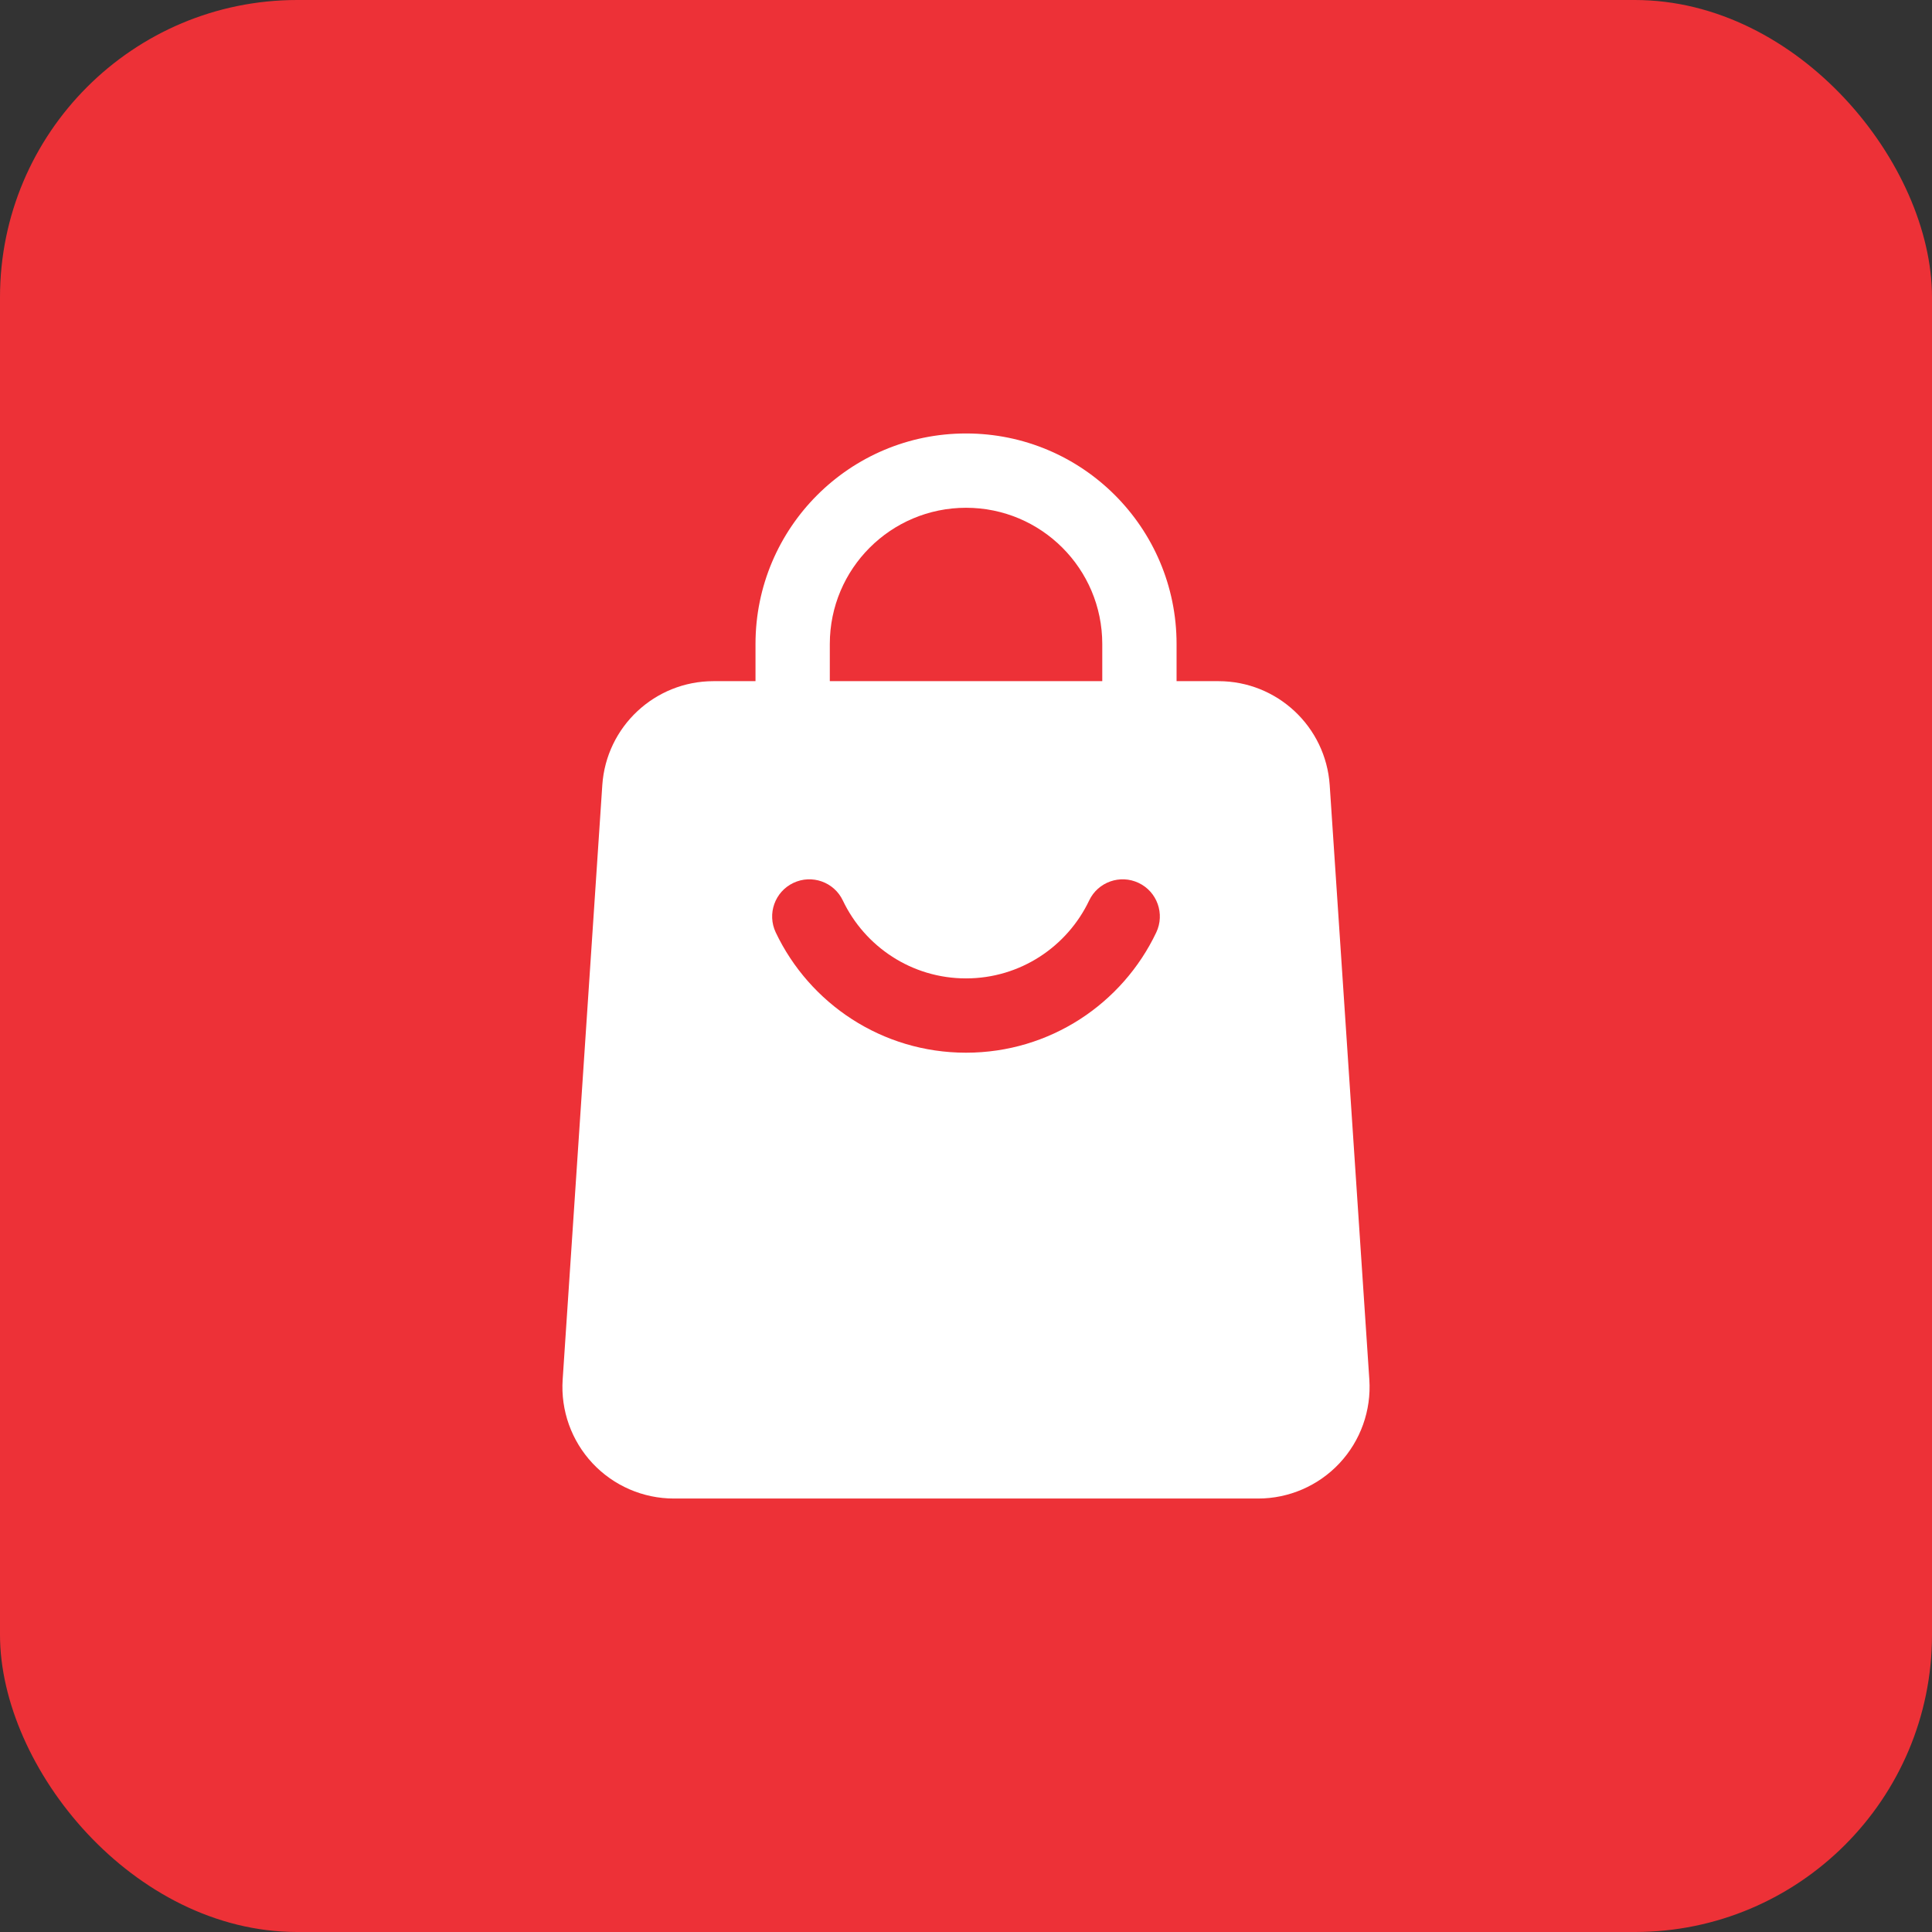 <svg width="130" height="130" viewBox="0 0 130 130" fill="none" xmlns="http://www.w3.org/2000/svg">
<rect x="0" y="0" width="130" height="130" fill="#333333" stroke="none"/>
<rect width="130" height="130" rx="20" fill="#ED3137"/>
<path fill-rule="evenodd" clip-rule="evenodd" d="M79.169 48.333C79.169 49.713 78.049 50.833 76.669 50.833C75.289 50.833 74.169 49.713 74.169 48.333V43.333C74.169 38.27 70.066 34.167 65.003 34.167C59.939 34.167 55.836 38.27 55.836 43.333V48.333C55.836 49.713 54.716 50.833 53.336 50.833C51.956 50.833 50.836 49.713 50.836 48.333V43.333C50.836 35.51 57.179 29.167 65.003 29.167C72.826 29.167 79.169 35.51 79.169 43.333V48.333Z" fill="white"/>
<path fill-rule="evenodd" clip-rule="evenodd" d="M89.473 52.834L92.14 92.834C92.277 94.907 91.55 96.94 90.133 98.457C88.713 99.974 86.73 100.833 84.657 100.833H45.343C43.27 100.833 41.287 99.974 39.867 98.457C38.45 96.94 37.723 94.907 37.86 92.834L40.527 52.834C40.79 48.894 44.063 45.834 48.01 45.834H81.99C85.937 45.834 89.21 48.894 89.473 52.834ZM73.287 60.593C71.813 63.69 68.657 65.834 65 65.834C61.343 65.834 58.187 63.69 56.713 60.593C56.123 59.347 54.63 58.817 53.383 59.41C52.137 60 51.607 61.493 52.197 62.74C54.47 67.527 59.35 70.834 65 70.834C70.65 70.834 75.53 67.527 77.803 62.74C78.393 61.493 77.863 60 76.617 59.41C75.37 58.817 73.877 59.347 73.287 60.593Z" fill="white"/>
</svg>
